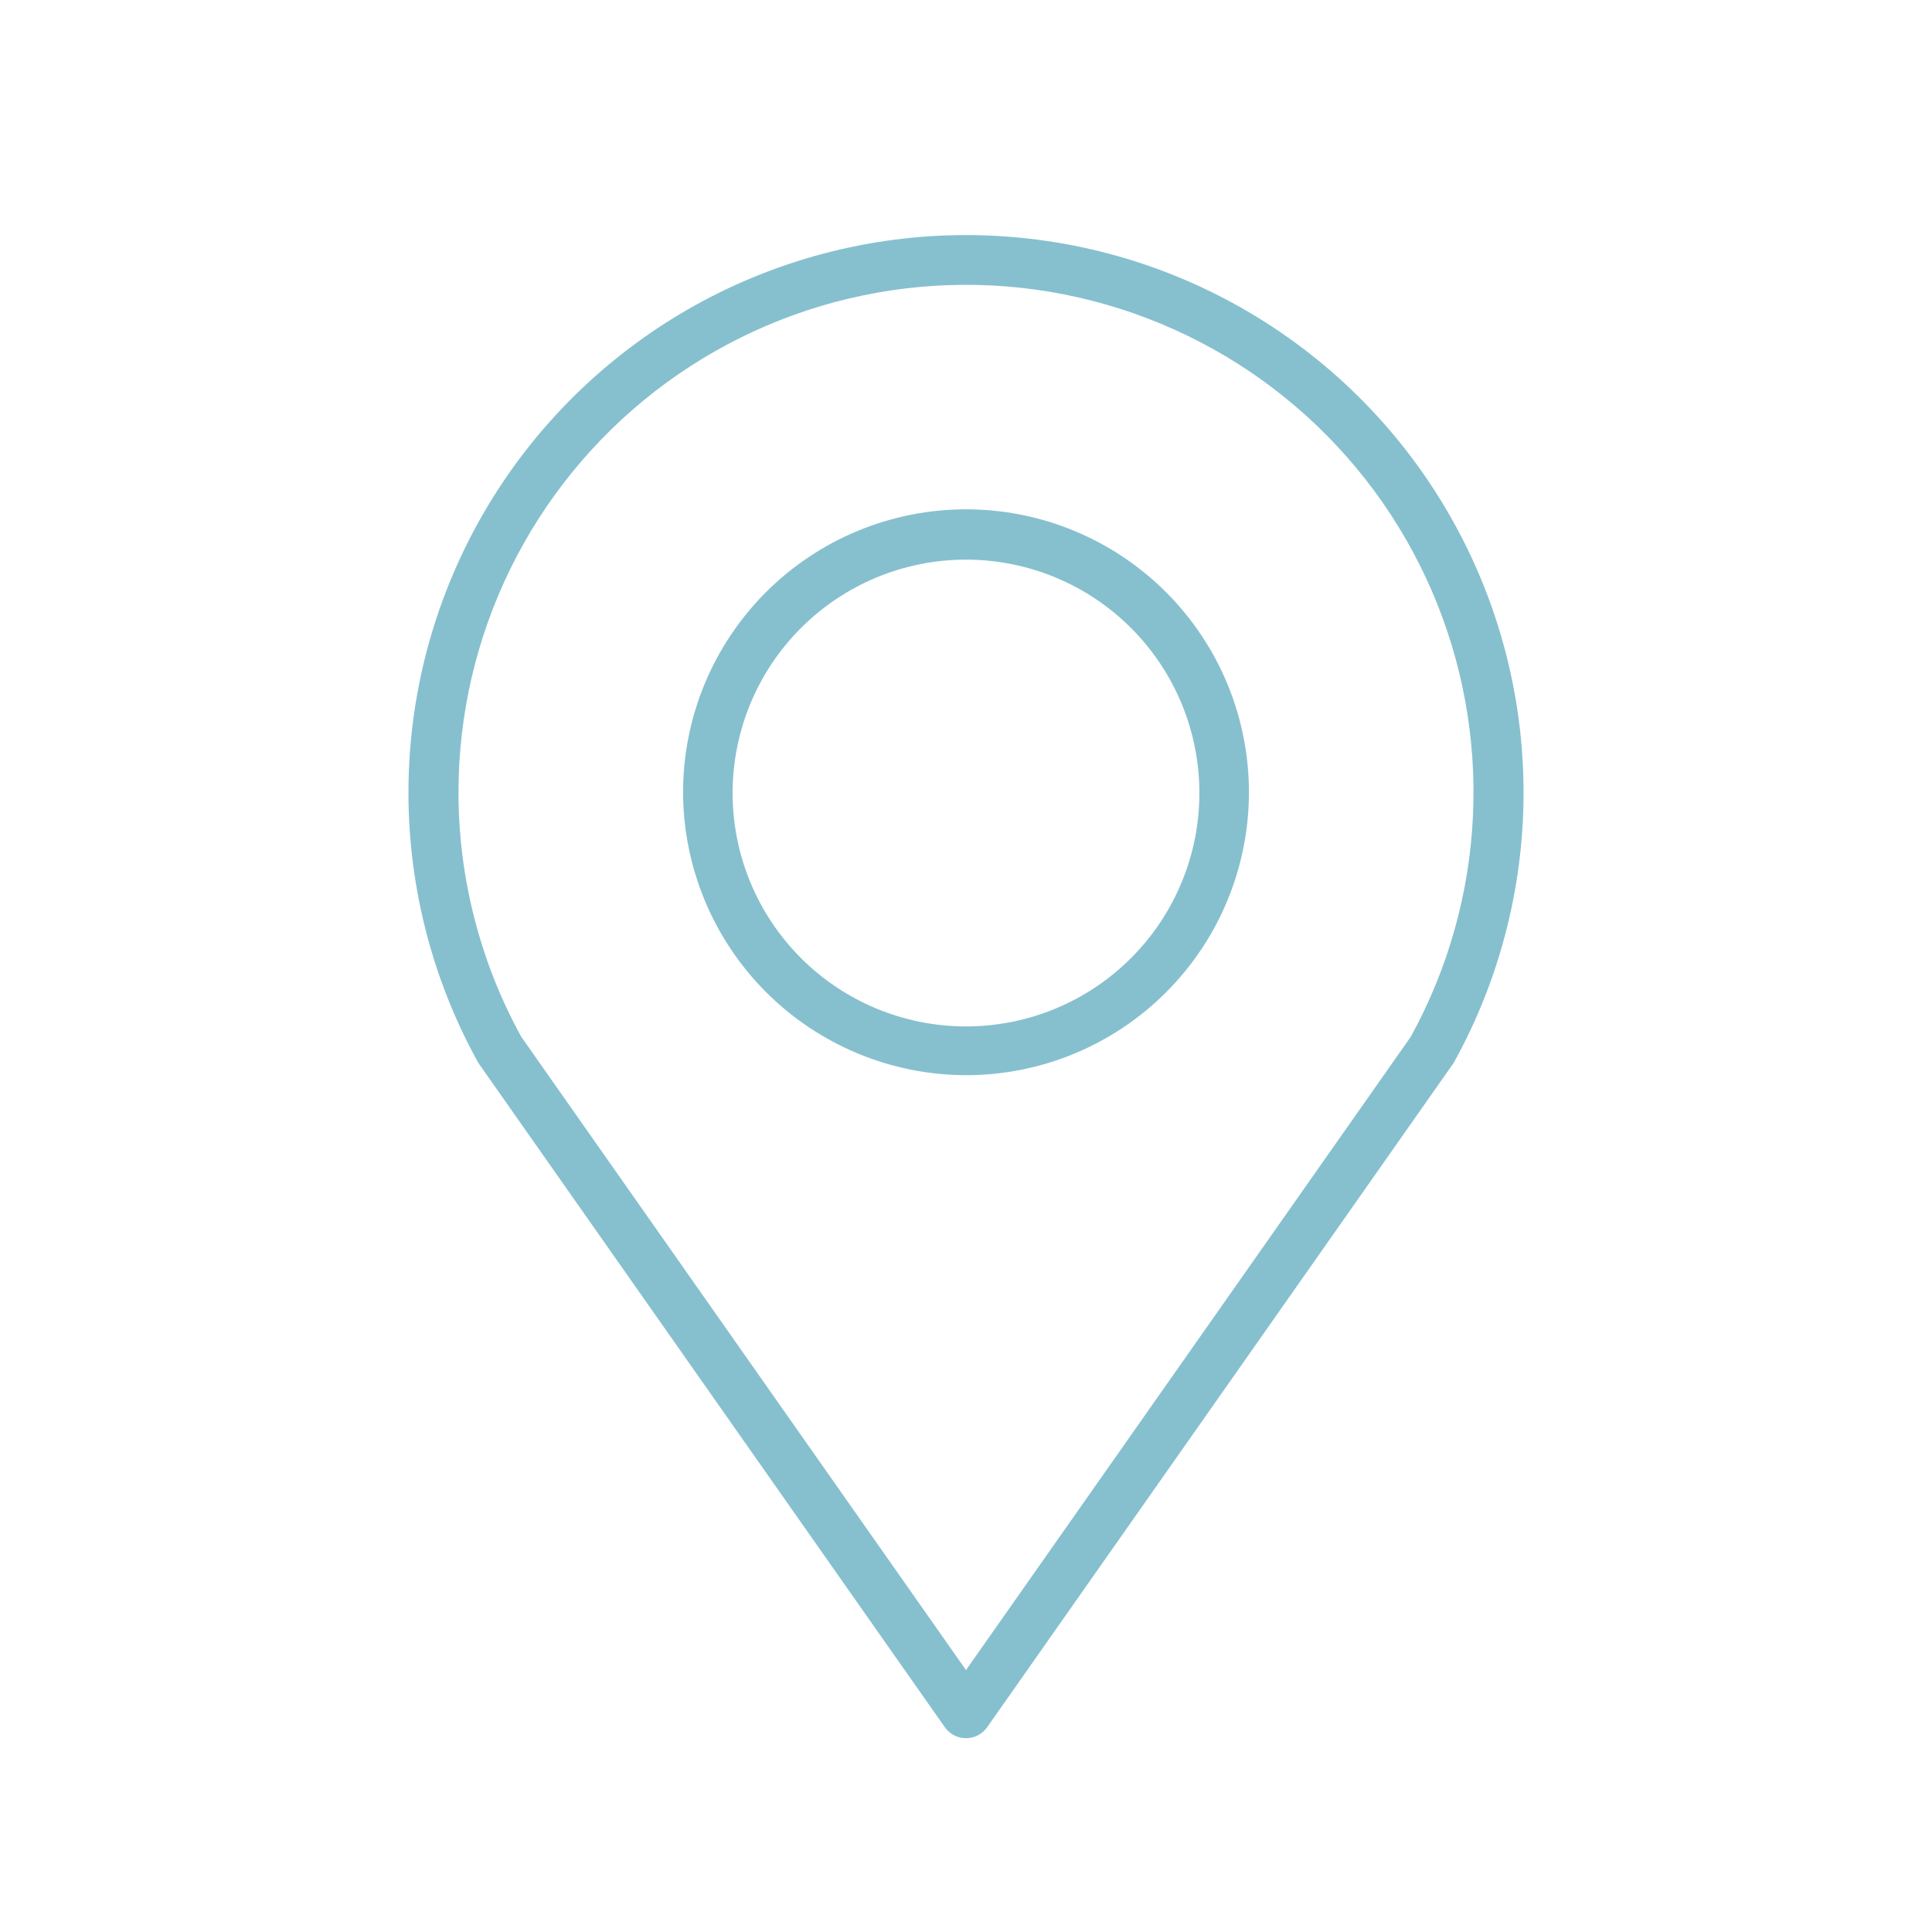 <svg xmlns="http://www.w3.org/2000/svg" xmlns:xlink="http://www.w3.org/1999/xlink" width="500" zoomAndPan="magnify" viewBox="0 0 375 375" height="500" preserveAspectRatio="xMidYMid meet" version="1.0"><defs><clipPath id="33a810bc49"><path d="M 79 45 L 296 45 L 296 337.5 L 79 337.5 Z M 79 45 " clip-rule="nonzero"/></clipPath></defs><path fill="#86c0cf" d="M 187.5 208.691 C 189.297 208.691 191.094 208.602 192.883 208.426 C 194.672 208.25 196.449 207.988 198.215 207.637 C 199.977 207.285 201.719 206.848 203.441 206.328 C 205.164 205.805 206.855 205.199 208.516 204.512 C 210.176 203.824 211.801 203.055 213.387 202.207 C 214.973 201.359 216.516 200.434 218.008 199.438 C 219.504 198.438 220.949 197.367 222.34 196.227 C 223.73 195.086 225.059 193.879 226.332 192.605 C 227.602 191.336 228.809 190.004 229.949 188.613 C 231.09 187.223 232.16 185.781 233.16 184.285 C 234.16 182.789 235.082 181.25 235.934 179.664 C 236.781 178.078 237.547 176.453 238.234 174.789 C 238.926 173.129 239.531 171.438 240.051 169.715 C 240.574 167.996 241.012 166.254 241.359 164.488 C 241.711 162.727 241.977 160.949 242.152 159.156 C 242.328 157.367 242.418 155.574 242.418 153.773 C 242.418 151.977 242.328 150.184 242.152 148.391 C 241.977 146.602 241.711 144.824 241.359 143.062 C 241.012 141.297 240.574 139.555 240.051 137.832 C 239.531 136.113 238.926 134.422 238.234 132.758 C 237.547 131.098 236.781 129.473 235.934 127.887 C 235.082 126.301 234.16 124.762 233.16 123.266 C 232.16 121.77 231.09 120.328 229.949 118.938 C 228.809 117.547 227.602 116.215 226.332 114.945 C 225.059 113.672 223.73 112.465 222.34 111.324 C 220.949 110.184 219.504 109.113 218.008 108.113 C 216.516 107.113 214.973 106.191 213.387 105.344 C 211.801 104.496 210.176 103.727 208.516 103.039 C 206.855 102.352 205.164 101.746 203.441 101.223 C 201.719 100.703 199.977 100.266 198.215 99.914 C 196.449 99.562 194.672 99.301 192.883 99.125 C 191.094 98.945 189.297 98.859 187.5 98.859 C 185.703 98.859 183.906 98.945 182.117 99.125 C 180.328 99.301 178.551 99.562 176.785 99.914 C 175.023 100.266 173.281 100.703 171.559 101.223 C 169.836 101.746 168.145 102.352 166.484 103.039 C 164.824 103.727 163.199 104.496 161.613 105.344 C 160.027 106.191 158.484 107.113 156.988 108.113 C 155.496 109.113 154.051 110.184 152.66 111.324 C 151.27 112.465 149.941 113.672 148.668 114.945 C 147.398 116.215 146.191 117.547 145.051 118.938 C 143.91 120.328 142.84 121.77 141.84 123.266 C 140.84 124.762 139.918 126.301 139.066 127.887 C 138.219 129.473 137.453 131.098 136.766 132.758 C 136.074 134.422 135.469 136.113 134.949 137.832 C 134.426 139.555 133.988 141.297 133.641 143.062 C 133.289 144.824 133.023 146.602 132.848 148.391 C 132.672 150.184 132.582 151.977 132.582 153.773 C 132.586 155.574 132.68 157.367 132.855 159.156 C 133.035 160.945 133.301 162.719 133.656 164.48 C 134.008 166.246 134.449 167.984 134.973 169.707 C 135.496 171.426 136.102 173.113 136.789 174.773 C 137.48 176.434 138.25 178.059 139.098 179.641 C 139.945 181.227 140.871 182.766 141.871 184.262 C 142.871 185.754 143.938 187.195 145.078 188.586 C 146.223 189.977 147.426 191.305 148.699 192.578 C 149.969 193.848 151.301 195.055 152.688 196.195 C 154.078 197.336 155.52 198.406 157.016 199.406 C 158.508 200.406 160.047 201.328 161.633 202.176 C 163.219 203.027 164.84 203.793 166.5 204.484 C 168.16 205.172 169.852 205.781 171.57 206.305 C 173.289 206.828 175.031 207.266 176.793 207.621 C 178.555 207.973 180.332 208.238 182.121 208.418 C 183.91 208.598 185.703 208.688 187.5 208.691 Z M 187.5 108.625 C 188.984 108.625 190.465 108.695 191.941 108.844 C 193.418 108.988 194.883 109.207 196.34 109.496 C 197.793 109.785 199.23 110.145 200.652 110.574 C 202.07 111.004 203.465 111.504 204.836 112.074 C 206.207 112.641 207.547 113.273 208.855 113.973 C 210.164 114.672 211.434 115.434 212.668 116.258 C 213.902 117.082 215.094 117.965 216.238 118.906 C 217.387 119.848 218.484 120.844 219.535 121.895 C 220.582 122.941 221.578 124.039 222.52 125.188 C 223.461 126.332 224.344 127.523 225.168 128.758 C 225.992 129.992 226.754 131.262 227.453 132.57 C 228.152 133.879 228.785 135.219 229.355 136.59 C 229.922 137.961 230.422 139.355 230.852 140.777 C 231.281 142.195 231.641 143.633 231.93 145.09 C 232.223 146.543 232.438 148.008 232.582 149.484 C 232.73 150.961 232.801 152.441 232.801 153.926 C 232.801 155.41 232.73 156.891 232.582 158.367 C 232.438 159.844 232.223 161.309 231.93 162.766 C 231.641 164.219 231.281 165.656 230.852 167.078 C 230.422 168.496 229.922 169.891 229.355 171.262 C 228.785 172.633 228.152 173.973 227.453 175.281 C 226.754 176.59 225.992 177.859 225.168 179.094 C 224.344 180.328 223.461 181.52 222.52 182.664 C 221.578 183.812 220.582 184.91 219.535 185.961 C 218.484 187.008 217.387 188.004 216.238 188.945 C 215.094 189.887 213.902 190.77 212.668 191.594 C 211.434 192.418 210.164 193.18 208.855 193.879 C 207.547 194.578 206.207 195.211 204.836 195.781 C 203.465 196.348 202.07 196.848 200.652 197.277 C 199.23 197.707 197.793 198.066 196.34 198.359 C 194.883 198.648 193.418 198.863 191.941 199.012 C 190.465 199.156 188.984 199.227 187.5 199.227 C 186.016 199.227 184.535 199.156 183.059 199.012 C 181.582 198.863 180.117 198.648 178.66 198.359 C 177.207 198.066 175.77 197.707 174.348 197.277 C 172.93 196.848 171.535 196.348 170.164 195.781 C 168.793 195.211 167.453 194.578 166.145 193.879 C 164.836 193.18 163.566 192.418 162.332 191.594 C 161.098 190.77 159.906 189.887 158.762 188.945 C 157.613 188.004 156.516 187.008 155.465 185.961 C 154.418 184.91 153.422 183.812 152.48 182.664 C 151.539 181.52 150.656 180.328 149.832 179.094 C 149.008 177.859 148.246 176.59 147.547 175.281 C 146.848 173.973 146.215 172.633 145.645 171.262 C 145.078 169.891 144.578 168.496 144.148 167.078 C 143.719 165.656 143.359 164.219 143.07 162.766 C 142.777 161.309 142.562 159.844 142.418 158.367 C 142.27 156.891 142.199 155.41 142.199 153.926 C 142.199 152.441 142.27 150.961 142.418 149.484 C 142.562 148.008 142.777 146.543 143.07 145.09 C 143.359 143.633 143.719 142.195 144.148 140.777 C 144.578 139.355 145.078 137.961 145.645 136.59 C 146.215 135.219 146.848 133.879 147.547 132.57 C 148.246 131.262 149.008 129.992 149.832 128.758 C 150.656 127.523 151.539 126.332 152.48 125.188 C 153.422 124.039 154.418 122.941 155.465 121.895 C 156.516 120.844 157.613 119.848 158.762 118.906 C 159.906 117.965 161.098 117.082 162.332 116.258 C 163.566 115.434 164.836 114.672 166.145 113.973 C 167.453 113.273 168.793 112.641 170.164 112.074 C 171.535 111.504 172.93 111.004 174.348 110.574 C 175.77 110.145 177.207 109.785 178.66 109.496 C 180.117 109.207 181.582 108.988 183.059 108.844 C 184.535 108.695 186.016 108.625 187.5 108.625 Z M 187.5 108.625 " fill-opacity="1" fill-rule="nonzero"/><g clip-path="url(#33a810bc49)"><path fill="#86c0cf" d="M 183.523 335.438 C 183.758 335.738 184.023 336.012 184.324 336.254 C 184.621 336.496 184.941 336.703 185.285 336.871 C 185.629 337.039 185.988 337.168 186.363 337.254 C 186.738 337.34 187.117 337.383 187.5 337.383 C 187.883 337.383 188.262 337.34 188.637 337.254 C 189.012 337.168 189.371 337.039 189.715 336.871 C 190.059 336.703 190.379 336.496 190.676 336.254 C 190.977 336.012 191.242 335.738 191.477 335.438 L 281.93 206.629 L 282.23 206.176 C 283.363 204.125 284.426 202.043 285.422 199.926 C 286.422 197.809 287.348 195.66 288.203 193.48 C 289.062 191.305 289.848 189.102 290.562 186.871 C 291.273 184.641 291.914 182.395 292.484 180.121 C 293.051 177.852 293.547 175.566 293.965 173.262 C 294.387 170.961 294.73 168.645 295 166.32 C 295.27 163.996 295.465 161.664 295.582 159.328 C 295.703 156.992 295.742 154.652 295.711 152.312 C 295.676 149.973 295.566 147.633 295.383 145.301 C 295.199 142.969 294.938 140.645 294.602 138.328 C 294.266 136.012 293.855 133.707 293.371 131.418 C 292.887 129.129 292.328 126.855 291.695 124.605 C 291.062 122.352 290.355 120.121 289.582 117.914 C 288.805 115.703 287.953 113.523 287.035 111.371 C 286.117 109.219 285.129 107.098 284.074 105.012 C 283.02 102.922 281.895 100.871 280.707 98.855 C 279.516 96.836 278.262 94.863 276.945 92.93 C 275.629 90.992 274.25 89.105 272.809 87.258 C 271.367 85.414 269.871 83.617 268.312 81.871 C 266.758 80.121 265.145 78.426 263.477 76.785 C 261.812 75.141 260.094 73.555 258.324 72.023 C 256.555 70.488 254.738 69.016 252.871 67.605 C 251.008 66.191 249.098 64.84 247.145 63.547 C 245.191 62.258 243.199 61.031 241.164 59.871 C 239.133 58.711 237.066 57.617 234.961 56.59 C 232.859 55.566 230.723 54.609 228.559 53.719 C 226.395 52.832 224.203 52.016 221.984 51.27 C 219.766 50.523 217.523 49.852 215.262 49.25 C 213 48.648 210.719 48.125 208.426 47.672 C 206.129 47.219 203.82 46.84 201.5 46.539 C 199.18 46.234 196.848 46.008 194.516 45.855 C 192.18 45.703 189.84 45.629 187.5 45.629 C 185.16 45.629 182.82 45.703 180.484 45.855 C 178.152 46.008 175.82 46.234 173.5 46.539 C 171.18 46.84 168.871 47.219 166.574 47.672 C 164.281 48.125 162 48.648 159.738 49.25 C 157.477 49.852 155.234 50.523 153.016 51.27 C 150.797 52.016 148.605 52.832 146.441 53.719 C 144.277 54.609 142.141 55.566 140.039 56.59 C 137.934 57.617 135.867 58.711 133.836 59.871 C 131.801 61.031 129.809 62.258 127.855 63.547 C 125.902 64.84 123.992 66.191 122.129 67.605 C 120.262 69.016 118.445 70.488 116.676 72.023 C 114.906 73.555 113.188 75.141 111.523 76.785 C 109.855 78.426 108.242 80.121 106.688 81.871 C 105.129 83.617 103.633 85.414 102.191 87.258 C 100.75 89.105 99.371 90.992 98.055 92.93 C 96.738 94.863 95.484 96.836 94.293 98.855 C 93.105 100.871 91.98 102.922 90.926 105.012 C 89.871 107.098 88.883 109.219 87.965 111.371 C 87.047 113.523 86.195 115.703 85.418 117.914 C 84.645 120.121 83.938 122.352 83.305 124.605 C 82.672 126.855 82.113 129.129 81.629 131.418 C 81.145 133.707 80.734 136.012 80.398 138.328 C 80.062 140.645 79.801 142.969 79.617 145.301 C 79.434 147.633 79.324 149.973 79.289 152.312 C 79.258 154.652 79.297 156.992 79.418 159.328 C 79.535 161.664 79.73 163.996 80 166.32 C 80.27 168.645 80.613 170.961 81.035 173.262 C 81.453 175.566 81.949 177.852 82.516 180.121 C 83.086 182.395 83.727 184.641 84.438 186.871 C 85.152 189.102 85.938 191.305 86.797 193.48 C 87.652 195.66 88.578 197.809 89.578 199.926 C 90.574 202.043 91.637 204.125 92.77 206.176 L 93.07 206.629 Z M 88.992 153.773 C 88.992 151.906 89.047 150.035 89.152 148.168 C 89.262 146.301 89.422 144.441 89.633 142.582 C 89.848 140.723 90.113 138.875 90.43 137.031 C 90.746 135.188 91.117 133.355 91.539 131.535 C 91.965 129.711 92.438 127.902 92.965 126.109 C 93.488 124.316 94.066 122.535 94.691 120.773 C 95.316 119.012 95.996 117.27 96.723 115.547 C 97.445 113.824 98.223 112.121 99.043 110.441 C 99.867 108.762 100.738 107.109 101.656 105.48 C 102.57 103.848 103.535 102.246 104.543 100.672 C 105.551 99.098 106.605 97.551 107.699 96.039 C 108.797 94.523 109.934 93.039 111.117 91.59 C 112.297 90.141 113.52 88.723 114.781 87.344 C 116.043 85.965 117.34 84.621 118.68 83.312 C 120.016 82.008 121.391 80.738 122.801 79.512 C 124.211 78.281 125.656 77.098 127.133 75.949 C 128.609 74.805 130.121 73.699 131.66 72.641 C 133.203 71.582 134.77 70.566 136.371 69.594 C 137.969 68.625 139.594 67.699 141.242 66.82 C 142.895 65.941 144.57 65.113 146.27 64.328 C 147.965 63.547 149.684 62.812 151.426 62.129 C 153.164 61.445 154.926 60.809 156.699 60.223 C 158.477 59.641 160.27 59.105 162.074 58.621 C 163.883 58.141 165.699 57.711 167.531 57.332 C 169.363 56.953 171.203 56.625 173.055 56.352 C 174.902 56.074 176.758 55.855 178.621 55.688 C 180.484 55.516 182.352 55.402 184.219 55.34 C 186.09 55.277 187.957 55.27 189.828 55.312 C 191.695 55.355 193.562 55.453 195.426 55.605 C 197.293 55.754 199.148 55.957 201.004 56.215 C 202.855 56.473 204.699 56.781 206.531 57.141 C 208.367 57.504 210.191 57.914 212.004 58.383 C 213.812 58.848 215.609 59.363 217.391 59.93 C 219.176 60.496 220.938 61.117 222.684 61.785 C 224.434 62.453 226.156 63.168 227.863 63.934 C 229.57 64.699 231.254 65.516 232.91 66.379 C 234.57 67.238 236.207 68.148 237.812 69.102 C 239.422 70.059 241 71.059 242.551 72.102 C 244.102 73.148 245.621 74.238 247.109 75.367 C 248.598 76.5 250.055 77.672 251.477 78.887 C 252.898 80.102 254.285 81.355 255.637 82.648 C 256.984 83.945 258.297 85.273 259.574 86.645 C 260.848 88.012 262.082 89.414 263.277 90.852 C 264.473 92.293 265.625 93.762 266.738 95.266 C 267.848 96.773 268.914 98.305 269.938 99.871 C 270.961 101.438 271.941 103.027 272.875 104.648 C 273.805 106.27 274.691 107.918 275.531 109.586 C 276.371 111.258 277.16 112.953 277.906 114.668 C 278.648 116.387 279.34 118.121 279.984 119.879 C 280.629 121.633 281.223 123.406 281.766 125.195 C 282.309 126.984 282.801 128.789 283.238 130.605 C 283.68 132.422 284.066 134.25 284.402 136.09 C 284.738 137.93 285.023 139.777 285.254 141.633 C 285.484 143.492 285.664 145.352 285.785 147.219 C 285.91 149.082 285.984 150.949 286 152.82 C 286.02 154.691 285.984 156.559 285.898 158.43 C 285.809 160.297 285.668 162.16 285.473 164.02 C 285.281 165.879 285.031 167.734 284.734 169.578 C 284.434 171.426 284.082 173.262 283.676 175.086 C 283.273 176.914 282.816 178.727 282.309 180.523 C 281.801 182.324 281.242 184.109 280.637 185.879 C 280.027 187.645 279.367 189.395 278.656 191.125 C 277.949 192.855 277.191 194.566 276.387 196.254 C 275.578 197.941 274.727 199.602 273.824 201.242 L 187.5 324.16 L 101.176 201.242 C 97.18 193.969 94.152 186.312 92.09 178.277 C 90.027 170.238 88.996 162.074 88.992 153.773 Z M 88.992 153.773 " fill-opacity="1" fill-rule="nonzero"/></g></svg>